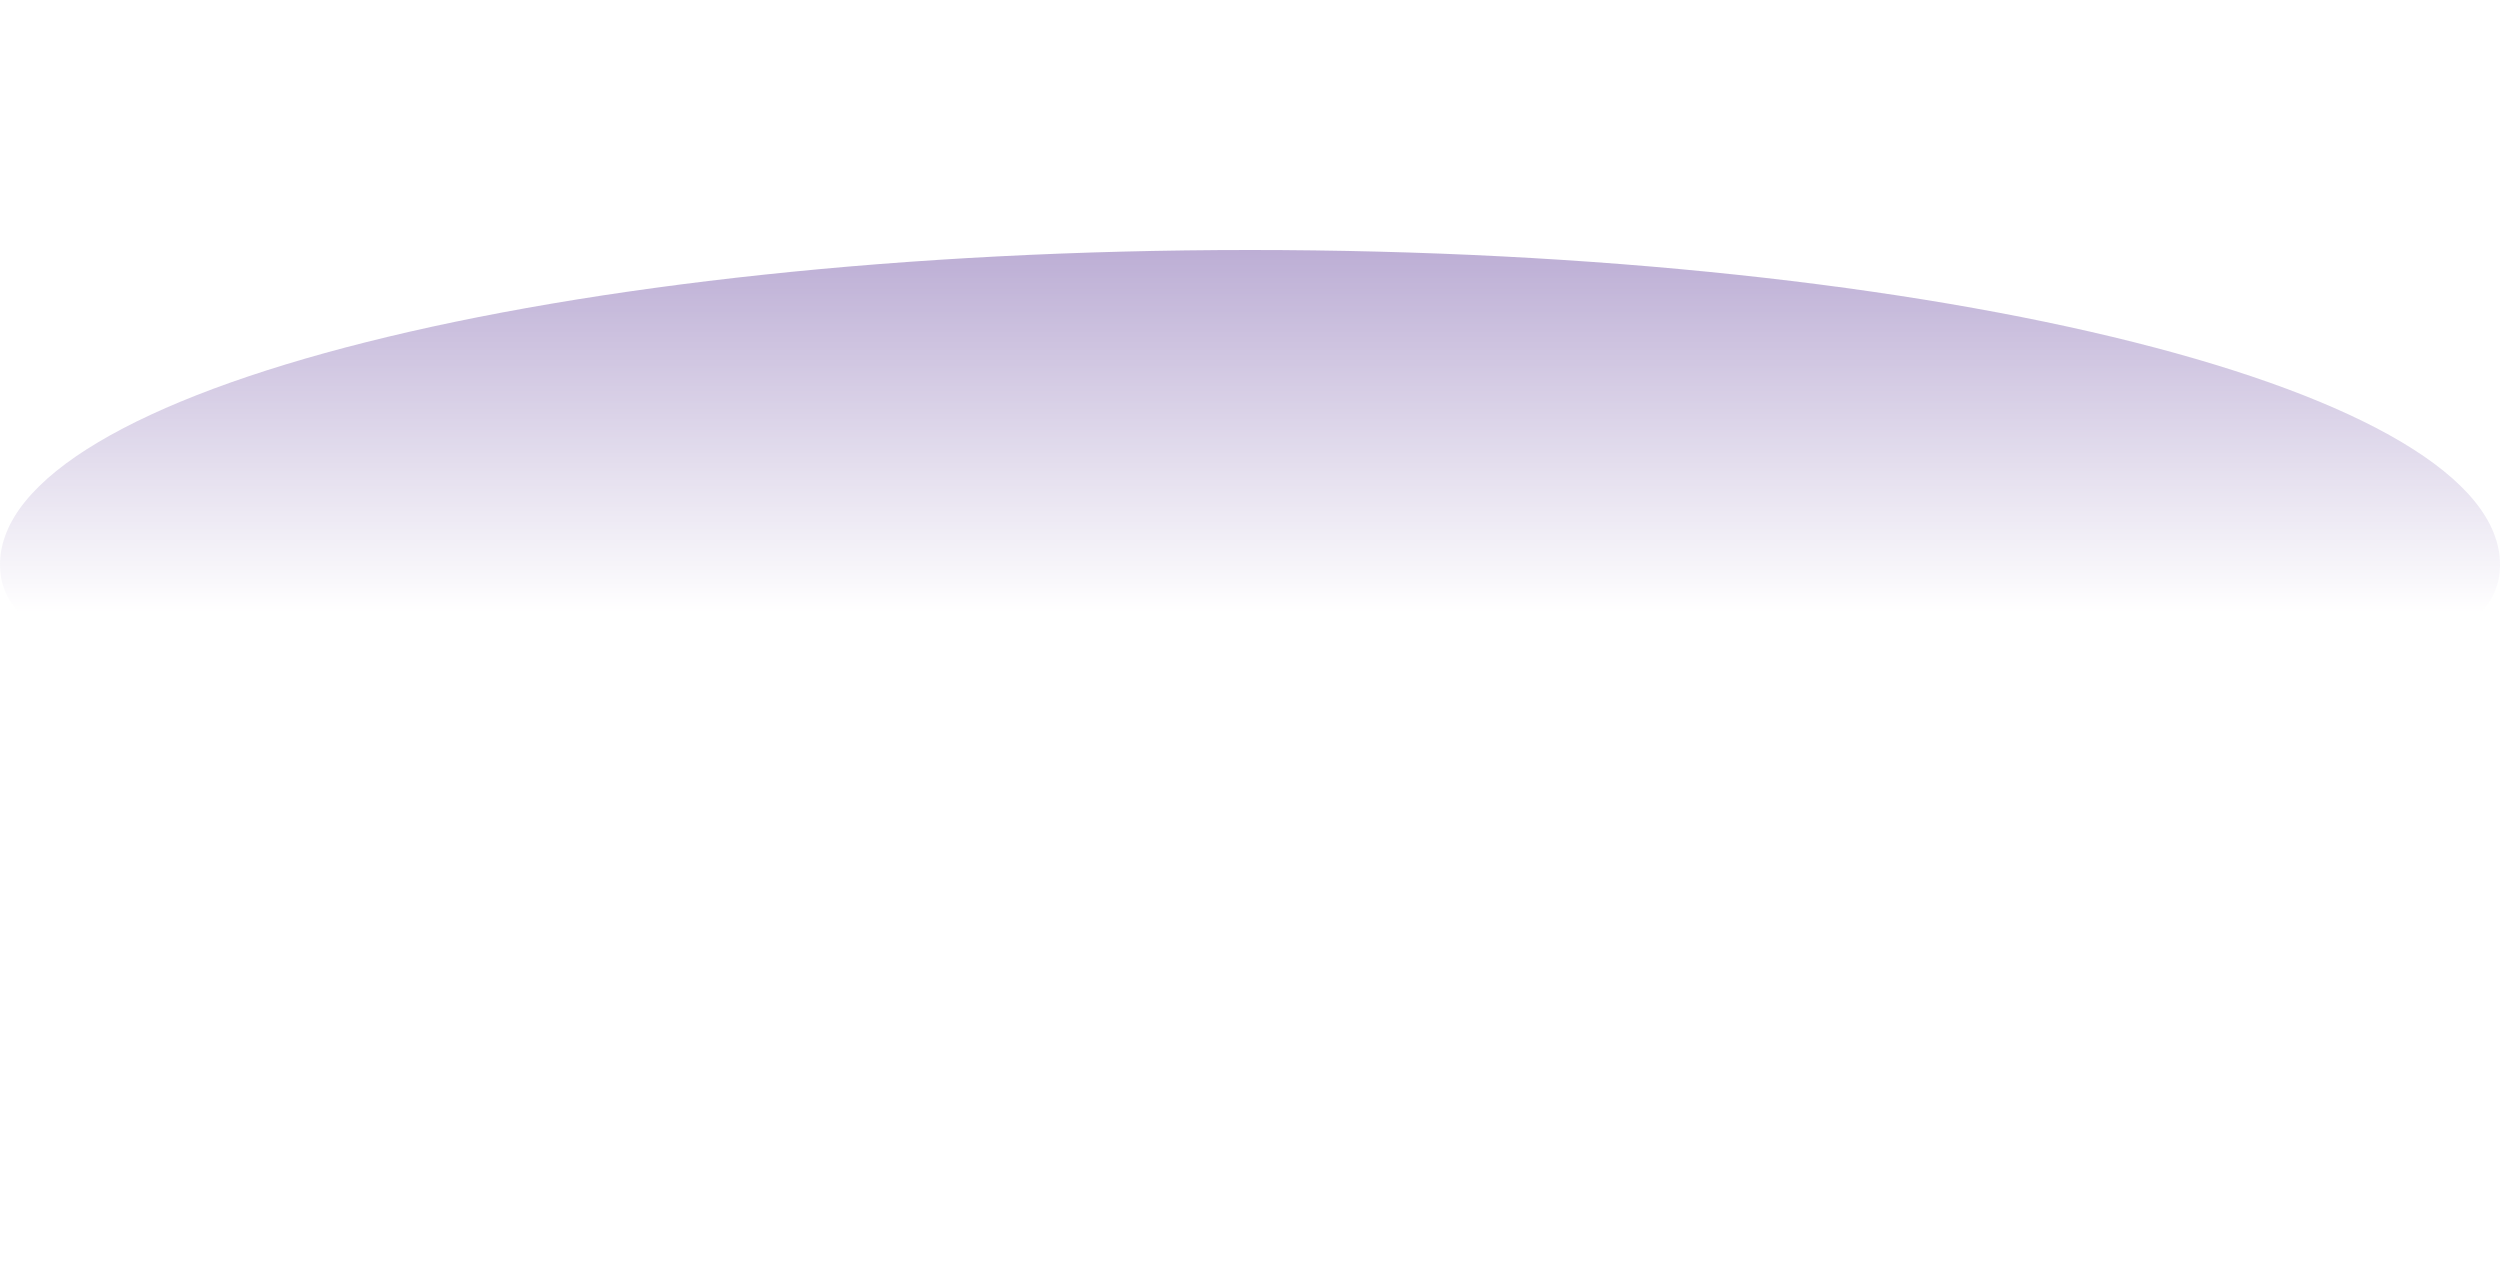 <svg width="2370" height="1200" viewBox="0 0 2370 1200" fill="none" xmlns="http://www.w3.org/2000/svg">
    <g clip-path="url(#clip0_1247_1464)">
        <mask id="mask0_1247_1464" style="mask-type:alpha" maskUnits="userSpaceOnUse" x="0" y="0" width="2391" height="1050">
            <rect width="2391" height="1050" fill="url(#paint0_linear_1247_1464)"/>
        </mask>
        <g mask="url(#mask0_1247_1464)">
            <g filter="url(#filter0_d_1247_1464)">
                <path d="M2370 531.316C2370 696.071 1839.46 611.087 1185 611.087C530.543 611.087 0 696.071 0 531.316C0 366.561 530.543 233 1185 233C1839.46 233 2370 366.561 2370 531.316Z" fill="url(#paint1_linear_1247_1464)"/>
            </g>
        </g>
    </g>
    <defs>
        <filter id="filter0_d_1247_1464" x="-100" y="137" width="2570" height="600" filterUnits="userSpaceOnUse" color-interpolation-filters="sRGB">
            <feFlood flood-opacity="0" result="BackgroundImageFix"/>
            <feColorMatrix in="SourceAlpha" type="matrix" values="0 0 0 0 0 0 0 0 0 0 0 0 0 0 0 0 0 0 127 0" result="hardAlpha"/>
            <feOffset dy="4"/>
            <feGaussianBlur stdDeviation="50"/>
            <feComposite in2="hardAlpha" operator="out"/>
            <feColorMatrix type="matrix" values="0 0 0 0 0.502 0 0 0 0 0.408 0 0 0 0 0.663 0 0 0 1 0"/>
            <feBlend mode="normal" in2="BackgroundImageFix" result="effect1_dropShadow_1247_1464"/>
            <feBlend mode="normal" in="SourceGraphic" in2="effect1_dropShadow_1247_1464" result="shape"/>
        </filter>
        <linearGradient id="paint0_linear_1247_1464" x1="1196" y1="-38.5" x2="1196" y2="581.5" gradientUnits="userSpaceOnUse">
            <stop stop-color="#D9D9D9"/>
            <stop offset="1" stop-color="#D9D9D9" stop-opacity="0"/>
        </linearGradient>
        <linearGradient id="paint1_linear_1247_1464" x1="1185" y1="141.182" x2="1185" y2="721.182" gradientUnits="userSpaceOnUse">
            <stop stop-color="#876DB3"/>
            <stop offset="1" stop-color="#876DB3"/>
        </linearGradient>
        <clipPath id="clip0_1247_1464">
            <rect width="2370" height="1200" fill="white"/>
        </clipPath>
    </defs>
</svg>
